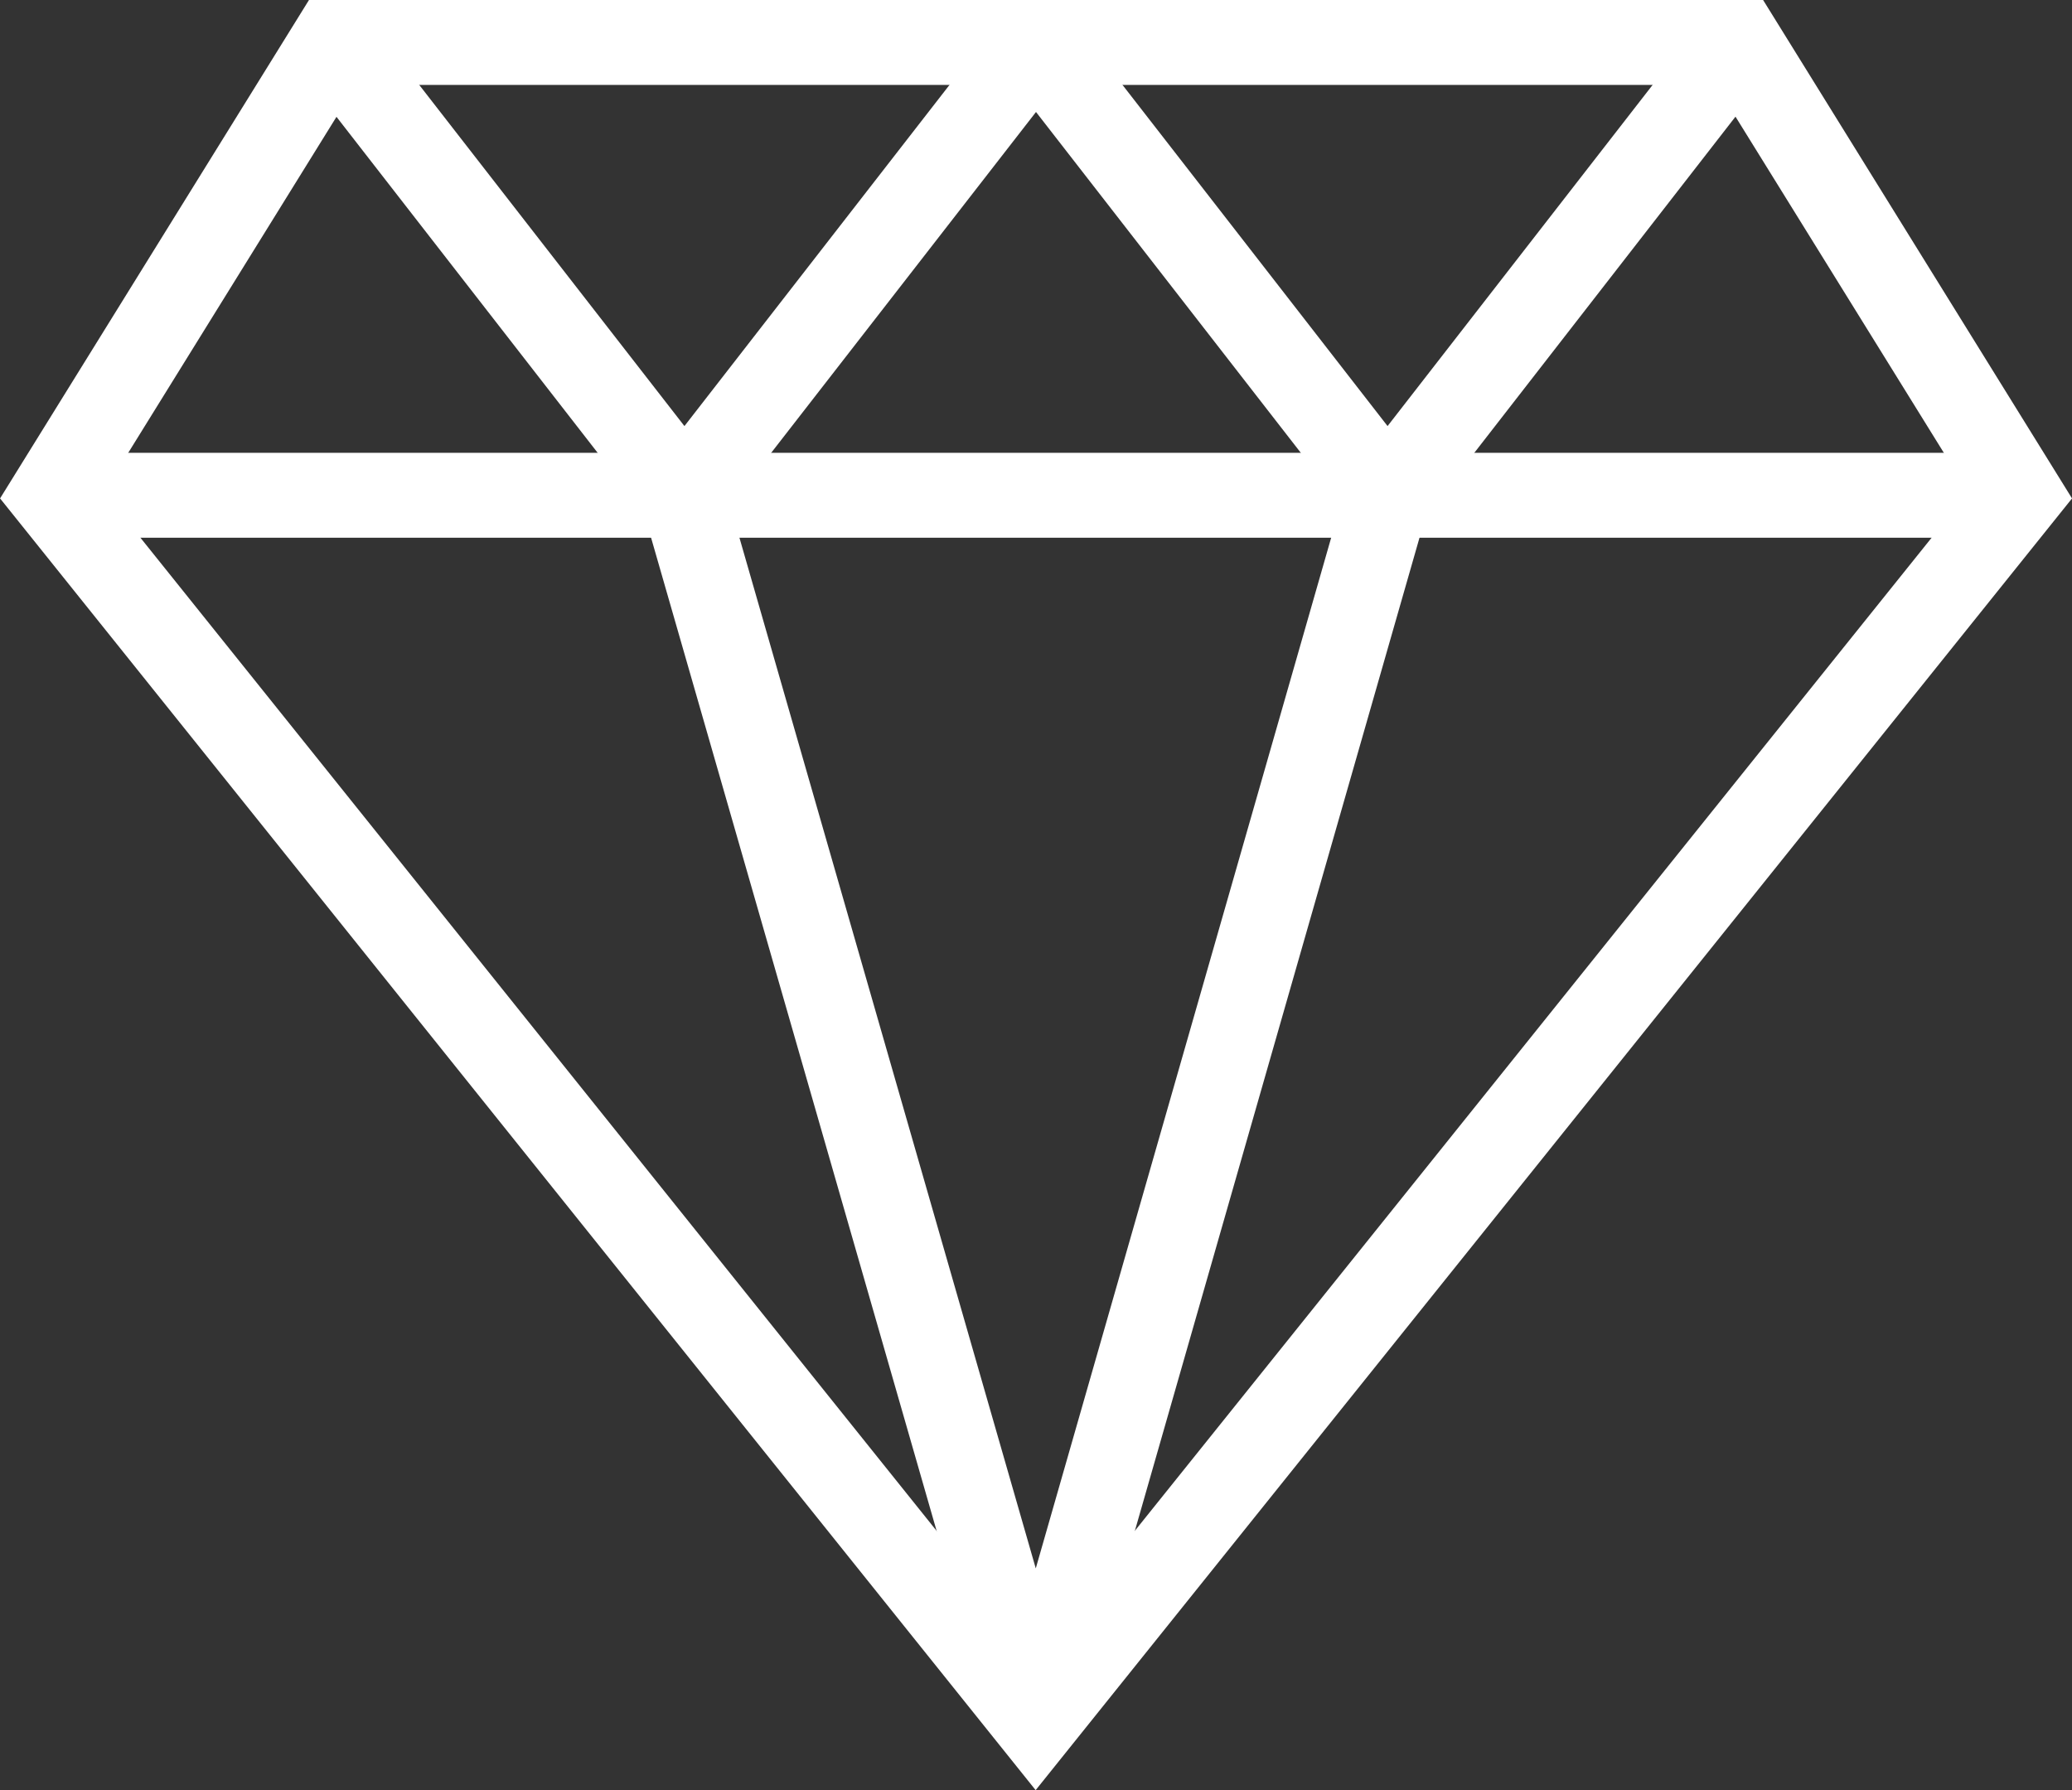 <svg xmlns="http://www.w3.org/2000/svg" width="24.4" height="21.083" viewBox="0 0 24.4 21.083">
  <rect x="0" y="0" width="24.4" height="21.083" fill="#333333" stroke="none"/>
  <g id="Group_1061" data-name="Group 1061" transform="translate(-26.704 -44.389)">
    <path id="Path_5254" data-name="Path 5254" d="M50.493,50.222l-3.305-5.333H30.621l-3.305,5.333L38.9,64.673Z" fill="none" stroke="#fff" stroke-miterlimit="10" stroke-width="1"/>
    <line id="Line_287" data-name="Line 287" x2="23.177" transform="translate(27.315 50.222)" fill="none" stroke="#fff" stroke-miterlimit="10" stroke-width="1"/>
    <path id="Path_5255" data-name="Path 5255" d="M40.488,44.889l-4.143,5.333L32.2,44.889" transform="translate(-1.581)" fill="none" stroke="#fff" stroke-linejoin="bevel" stroke-width="1"/>
    <path id="Path_5256" data-name="Path 5256" d="M52.73,44.889l-4.143,5.333-4.143-5.333" transform="translate(-5.543)" fill="none" stroke="#fff" stroke-linejoin="bevel" stroke-width="1"/>
    <path id="Path_5257" data-name="Path 5257" d="M46.6,52.774l-4.141,14.45-4.154-14.45" transform="translate(-3.557 -2.551)" fill="none" stroke="#fff" stroke-linejoin="bevel" stroke-width="1"/>
  </g>
</svg>
